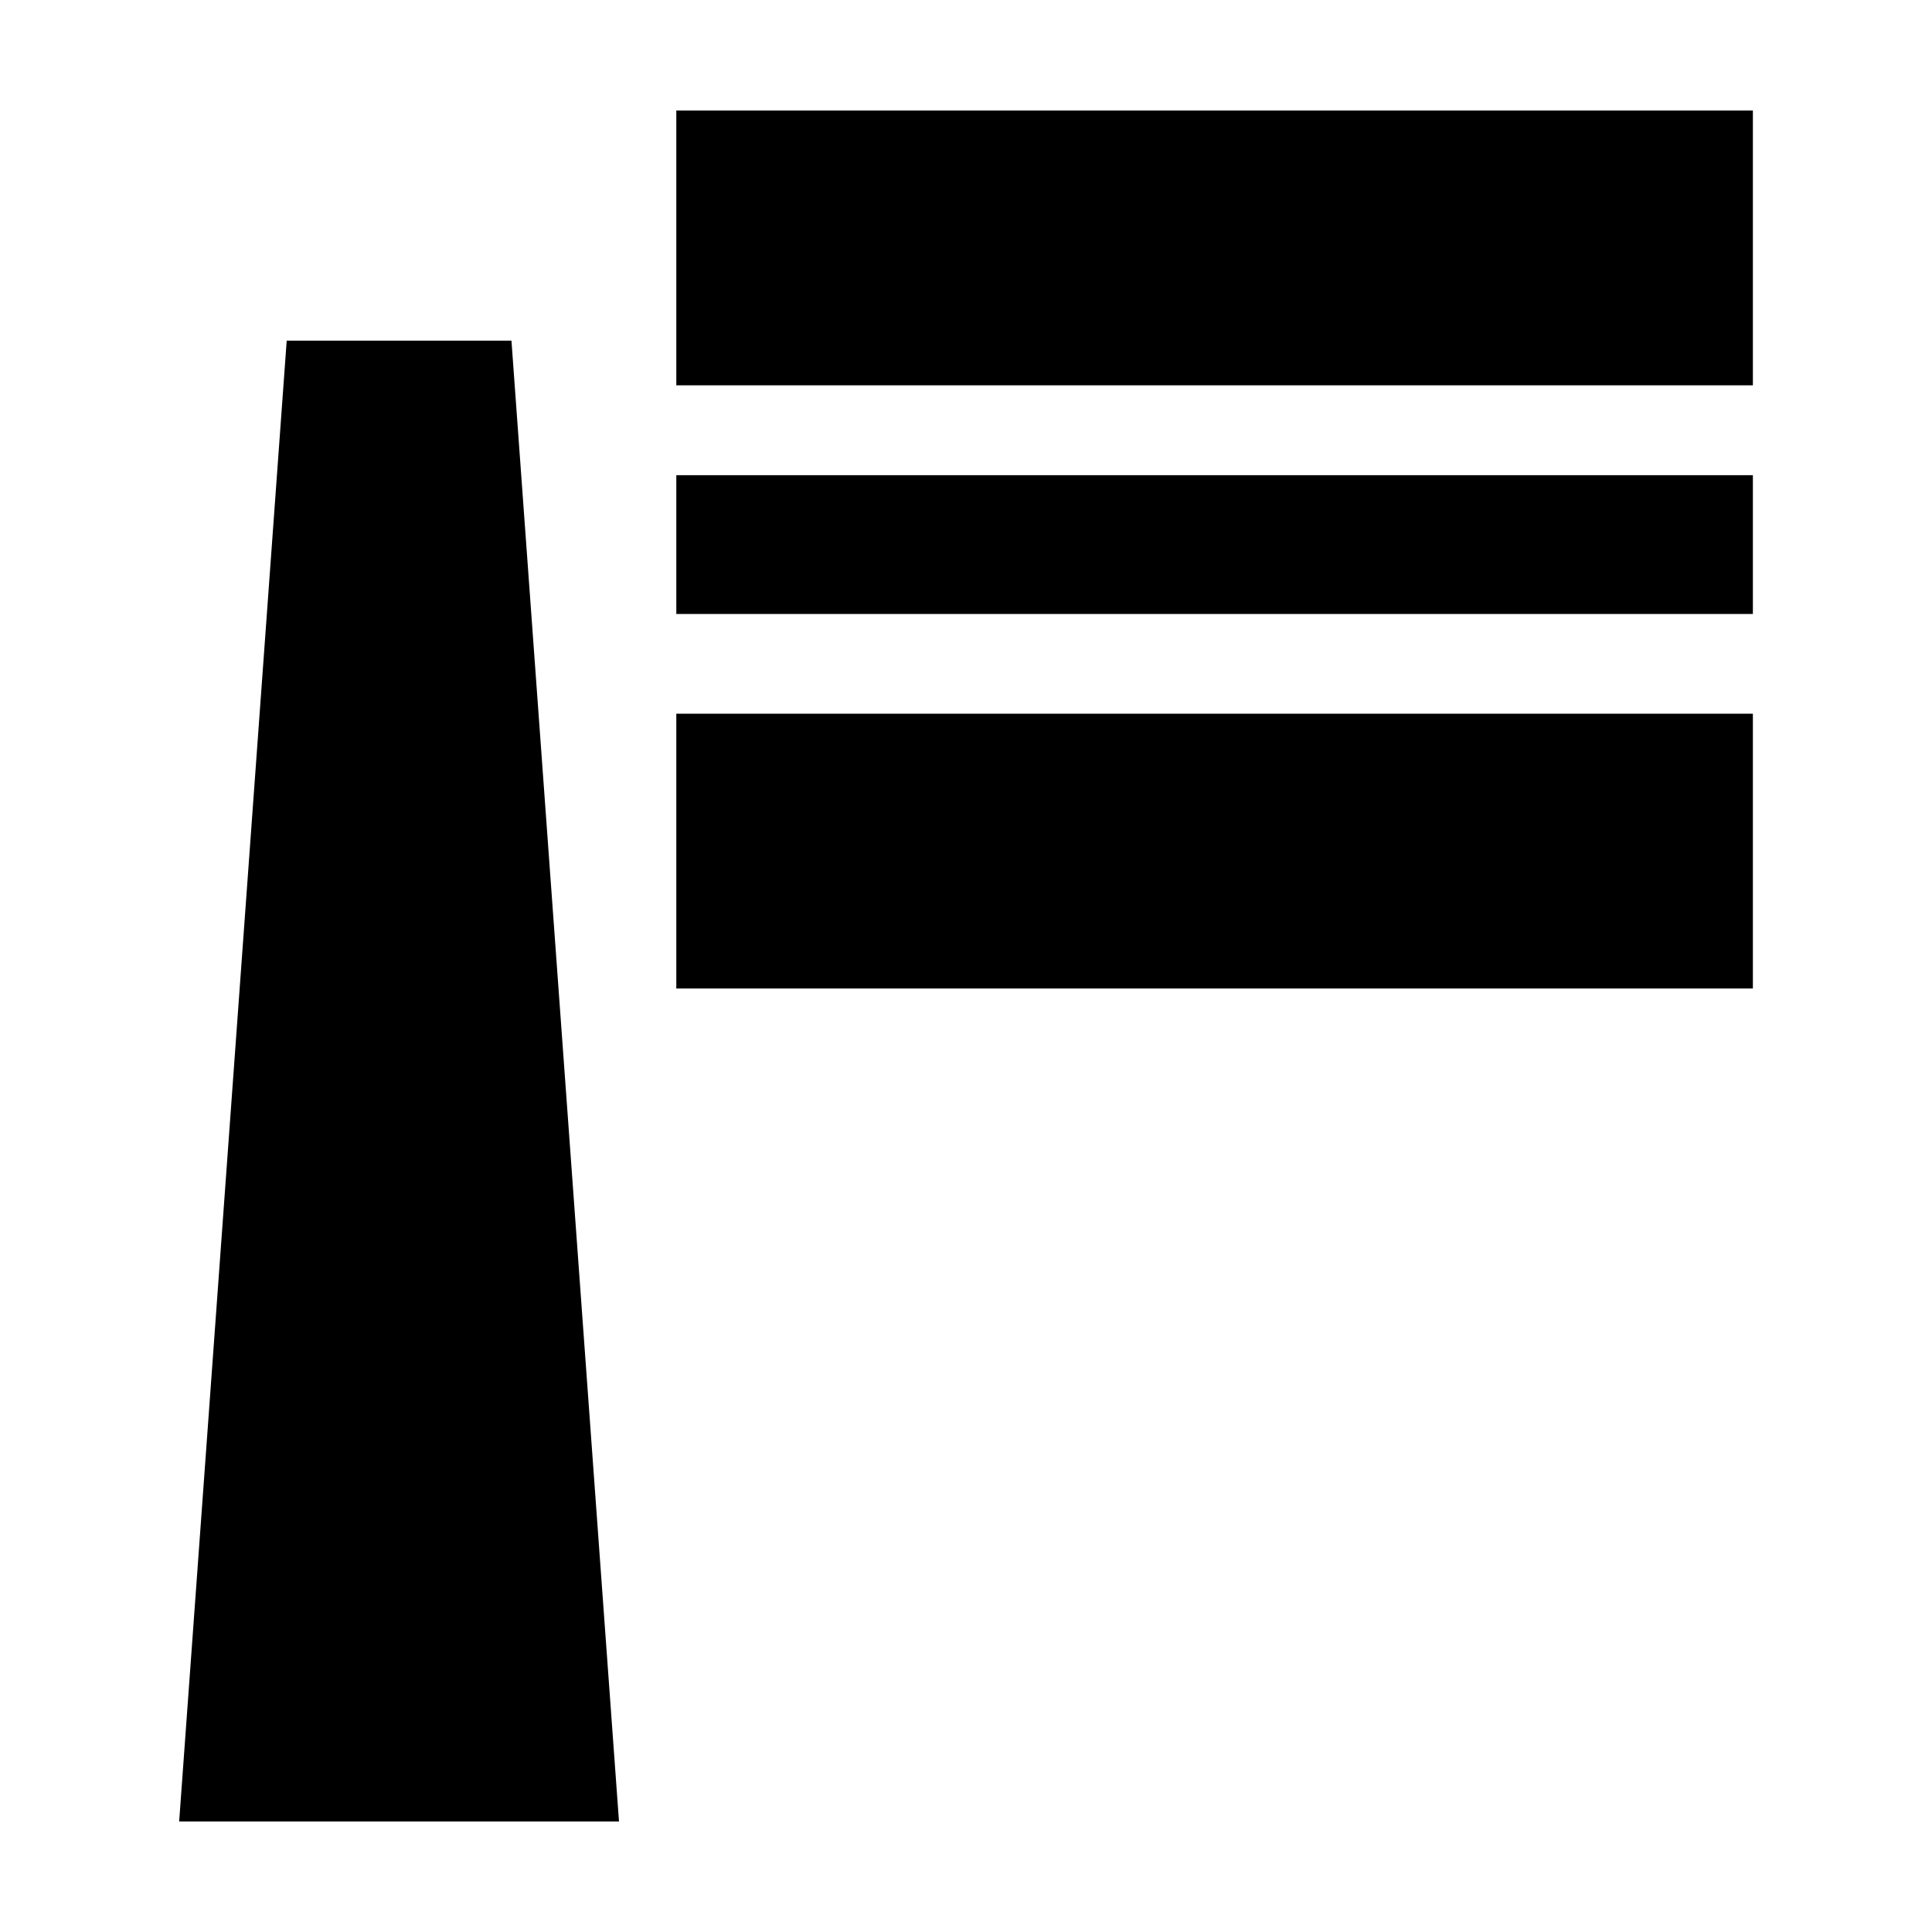 <?xml version="1.0" encoding="UTF-8"?>
<!-- Uploaded to: SVG Repo, www.svgrepo.com, Generator: SVG Repo Mixer Tools -->
<svg fill="#000000" width="800px" height="800px" version="1.1" viewBox="144 144 512 512" xmlns="http://www.w3.org/2000/svg">
 <g>
  <path d="m308.04 626.71h-116.56l28.5-392.43h59.562z"/>
  <path d="m323.23 269.93h285.3v36.781h-285.3z"/>
  <path d="m323.23 173.29h285.3v72.824h-285.3z"/>
  <path d="m323.23 333.14h285.3v72.824h-285.3z"/>
 </g>
</svg>
